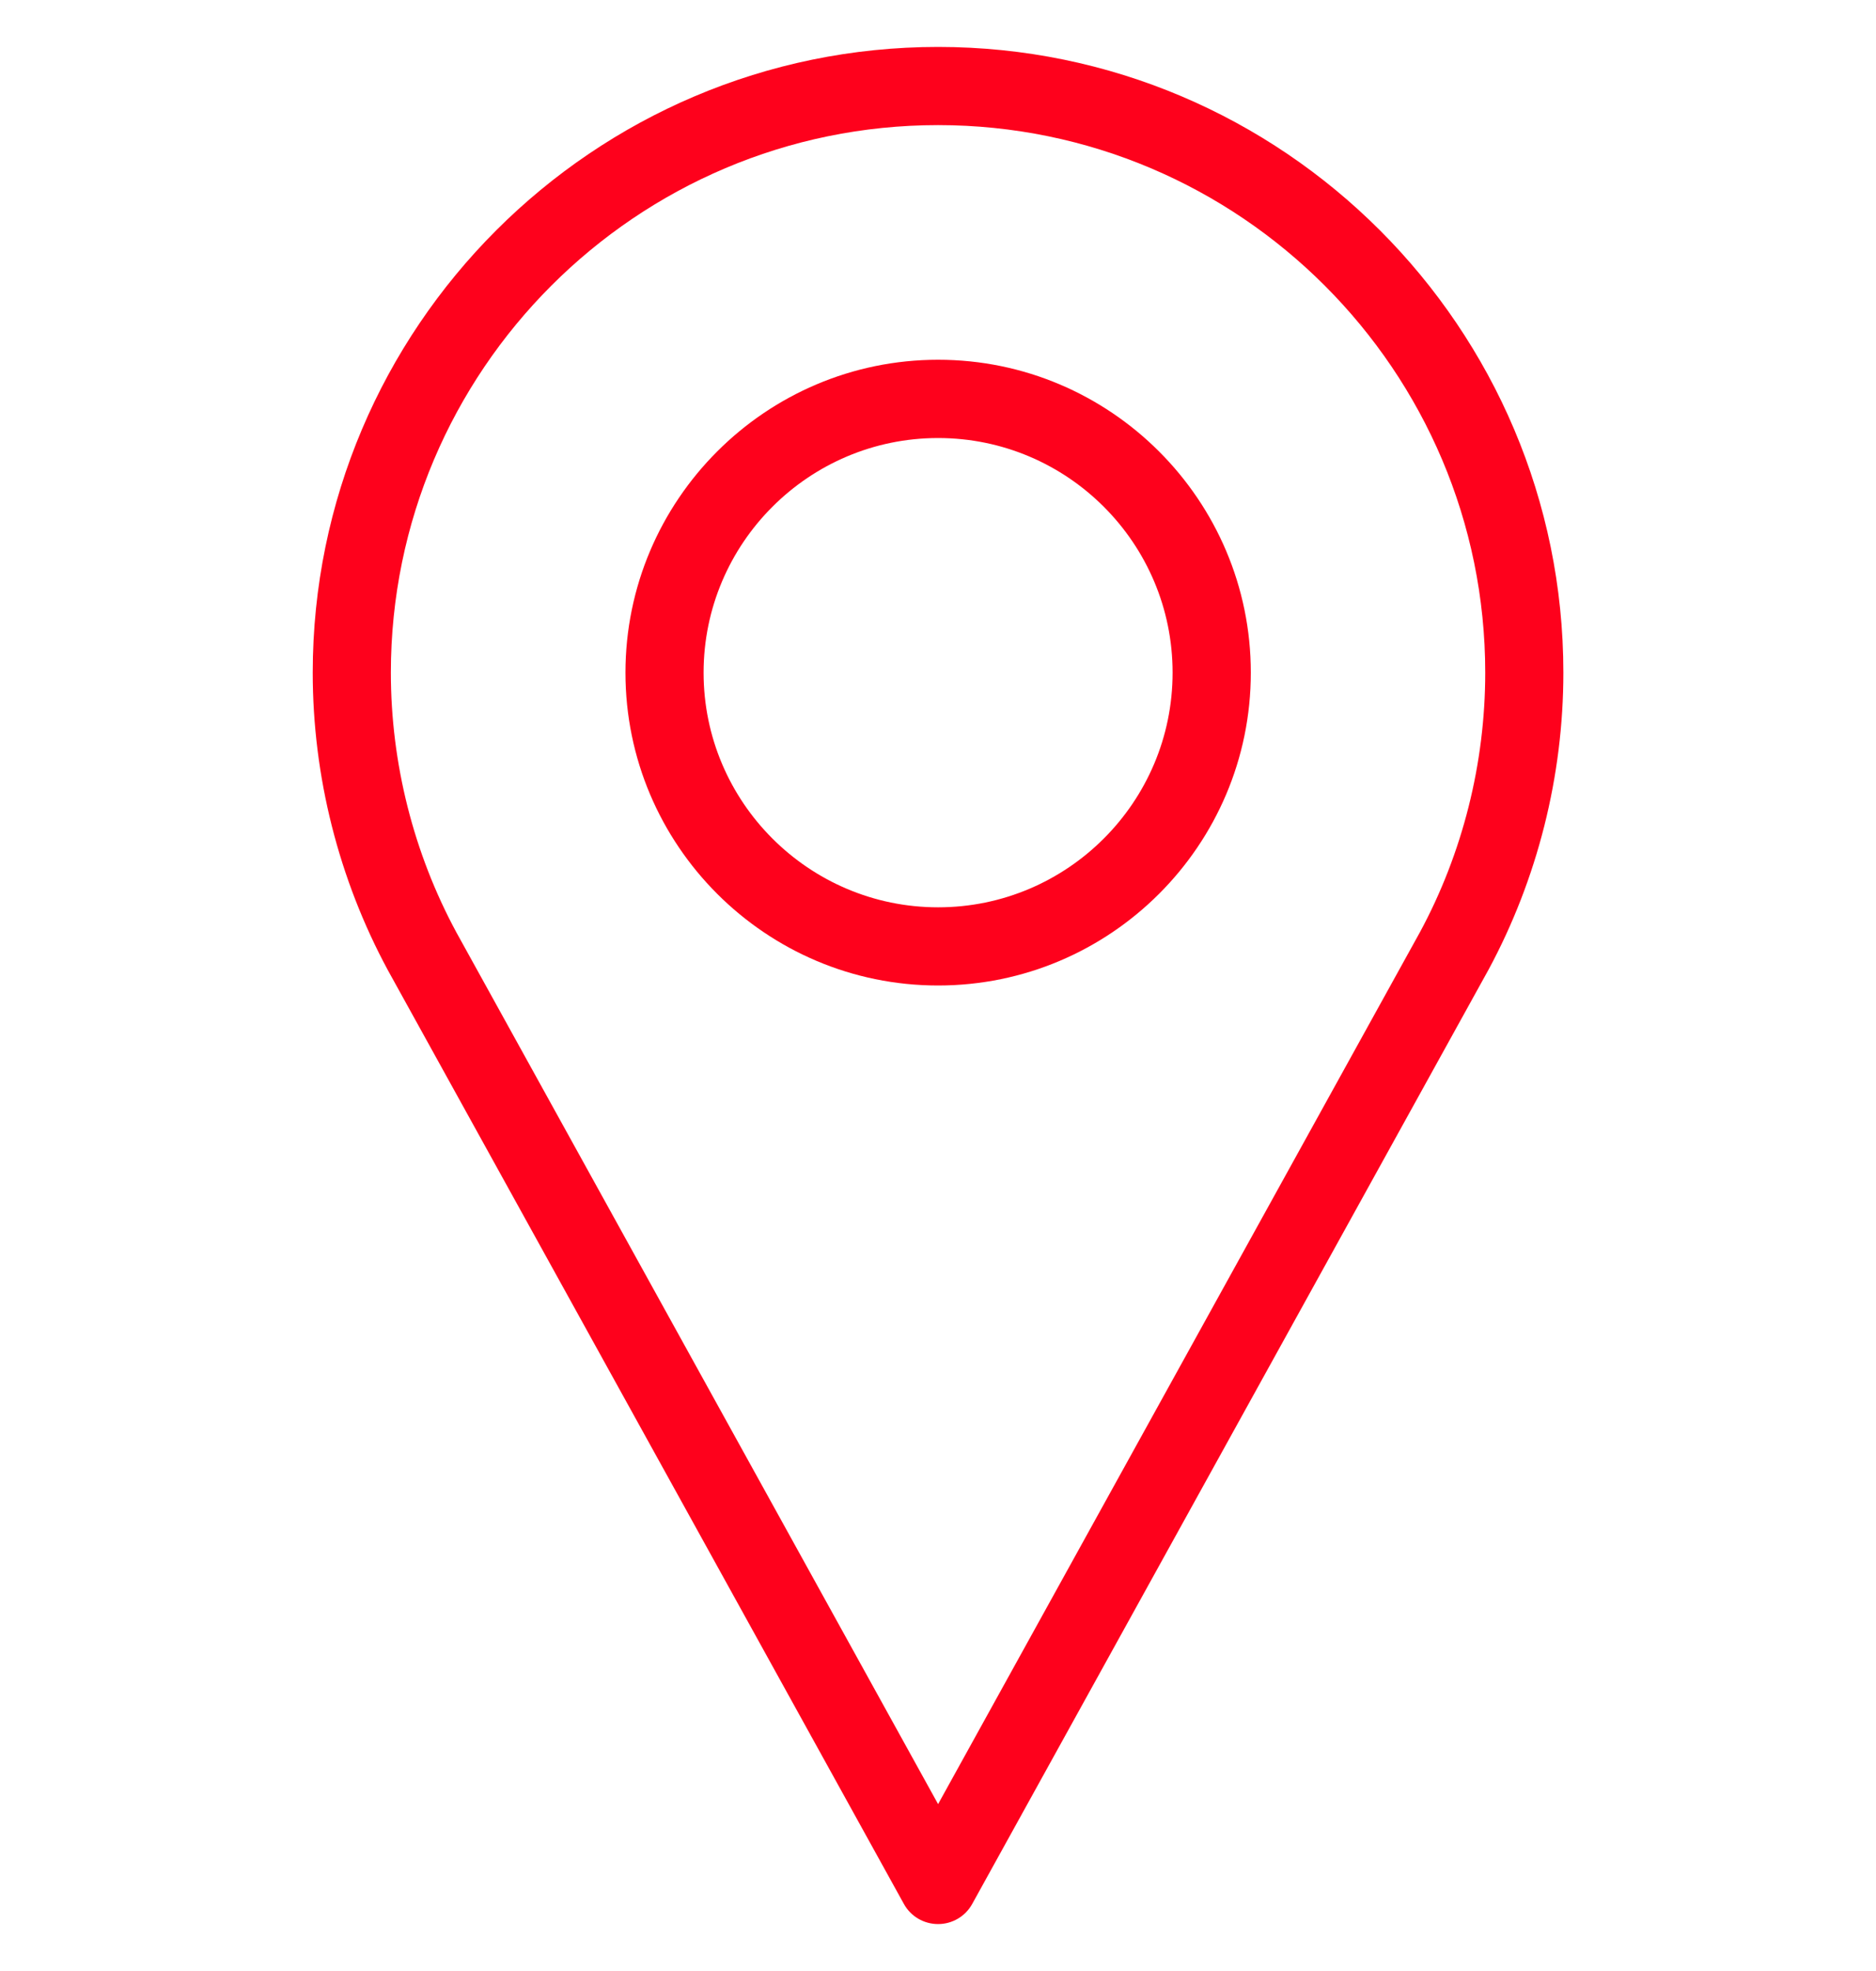 <svg width="20" height="21" viewBox="0 0 20 21" fill="none" xmlns="http://www.w3.org/2000/svg">
<g clip-path="url(#clip0_1667_317)">
<path d="M10.001 0.5C6.325 0.5 3.334 3.491 3.334 7.167C3.334 8.27 3.61 9.364 4.134 10.335L9.636 20.285C9.709 20.418 9.849 20.5 10.001 20.5C10.152 20.5 10.292 20.418 10.365 20.285L15.869 10.332C16.391 9.364 16.667 8.27 16.667 7.167C16.667 3.491 13.677 0.5 10.001 0.5ZM15.138 9.932L10.001 19.222L4.866 9.935C4.409 9.09 4.167 8.132 4.167 7.167C4.167 3.95 6.784 1.333 10.001 1.333C13.217 1.333 15.834 3.95 15.834 7.167C15.834 8.132 15.593 9.09 15.138 9.932Z" fill="#FE011C"/>
<path d="M10.001 3.833C8.163 3.833 6.668 5.329 6.668 7.167C6.668 9.005 8.163 10.5 10.001 10.5C11.839 10.5 13.335 9.005 13.335 7.167C13.335 5.329 11.839 3.833 10.001 3.833ZM10.001 9.667C8.623 9.667 7.501 8.545 7.501 7.167C7.501 5.788 8.623 4.667 10.001 4.667C11.38 4.667 12.501 5.788 12.501 7.167C12.501 8.545 11.38 9.667 10.001 9.667Z" fill="#FE011C"/>
</g>
<defs>
<clipPath id="clip0_1667_317">
<rect width="20" height="20" fill="white" transform="translate(0 0.5)"/>
</clipPath>
</defs>
</svg>
